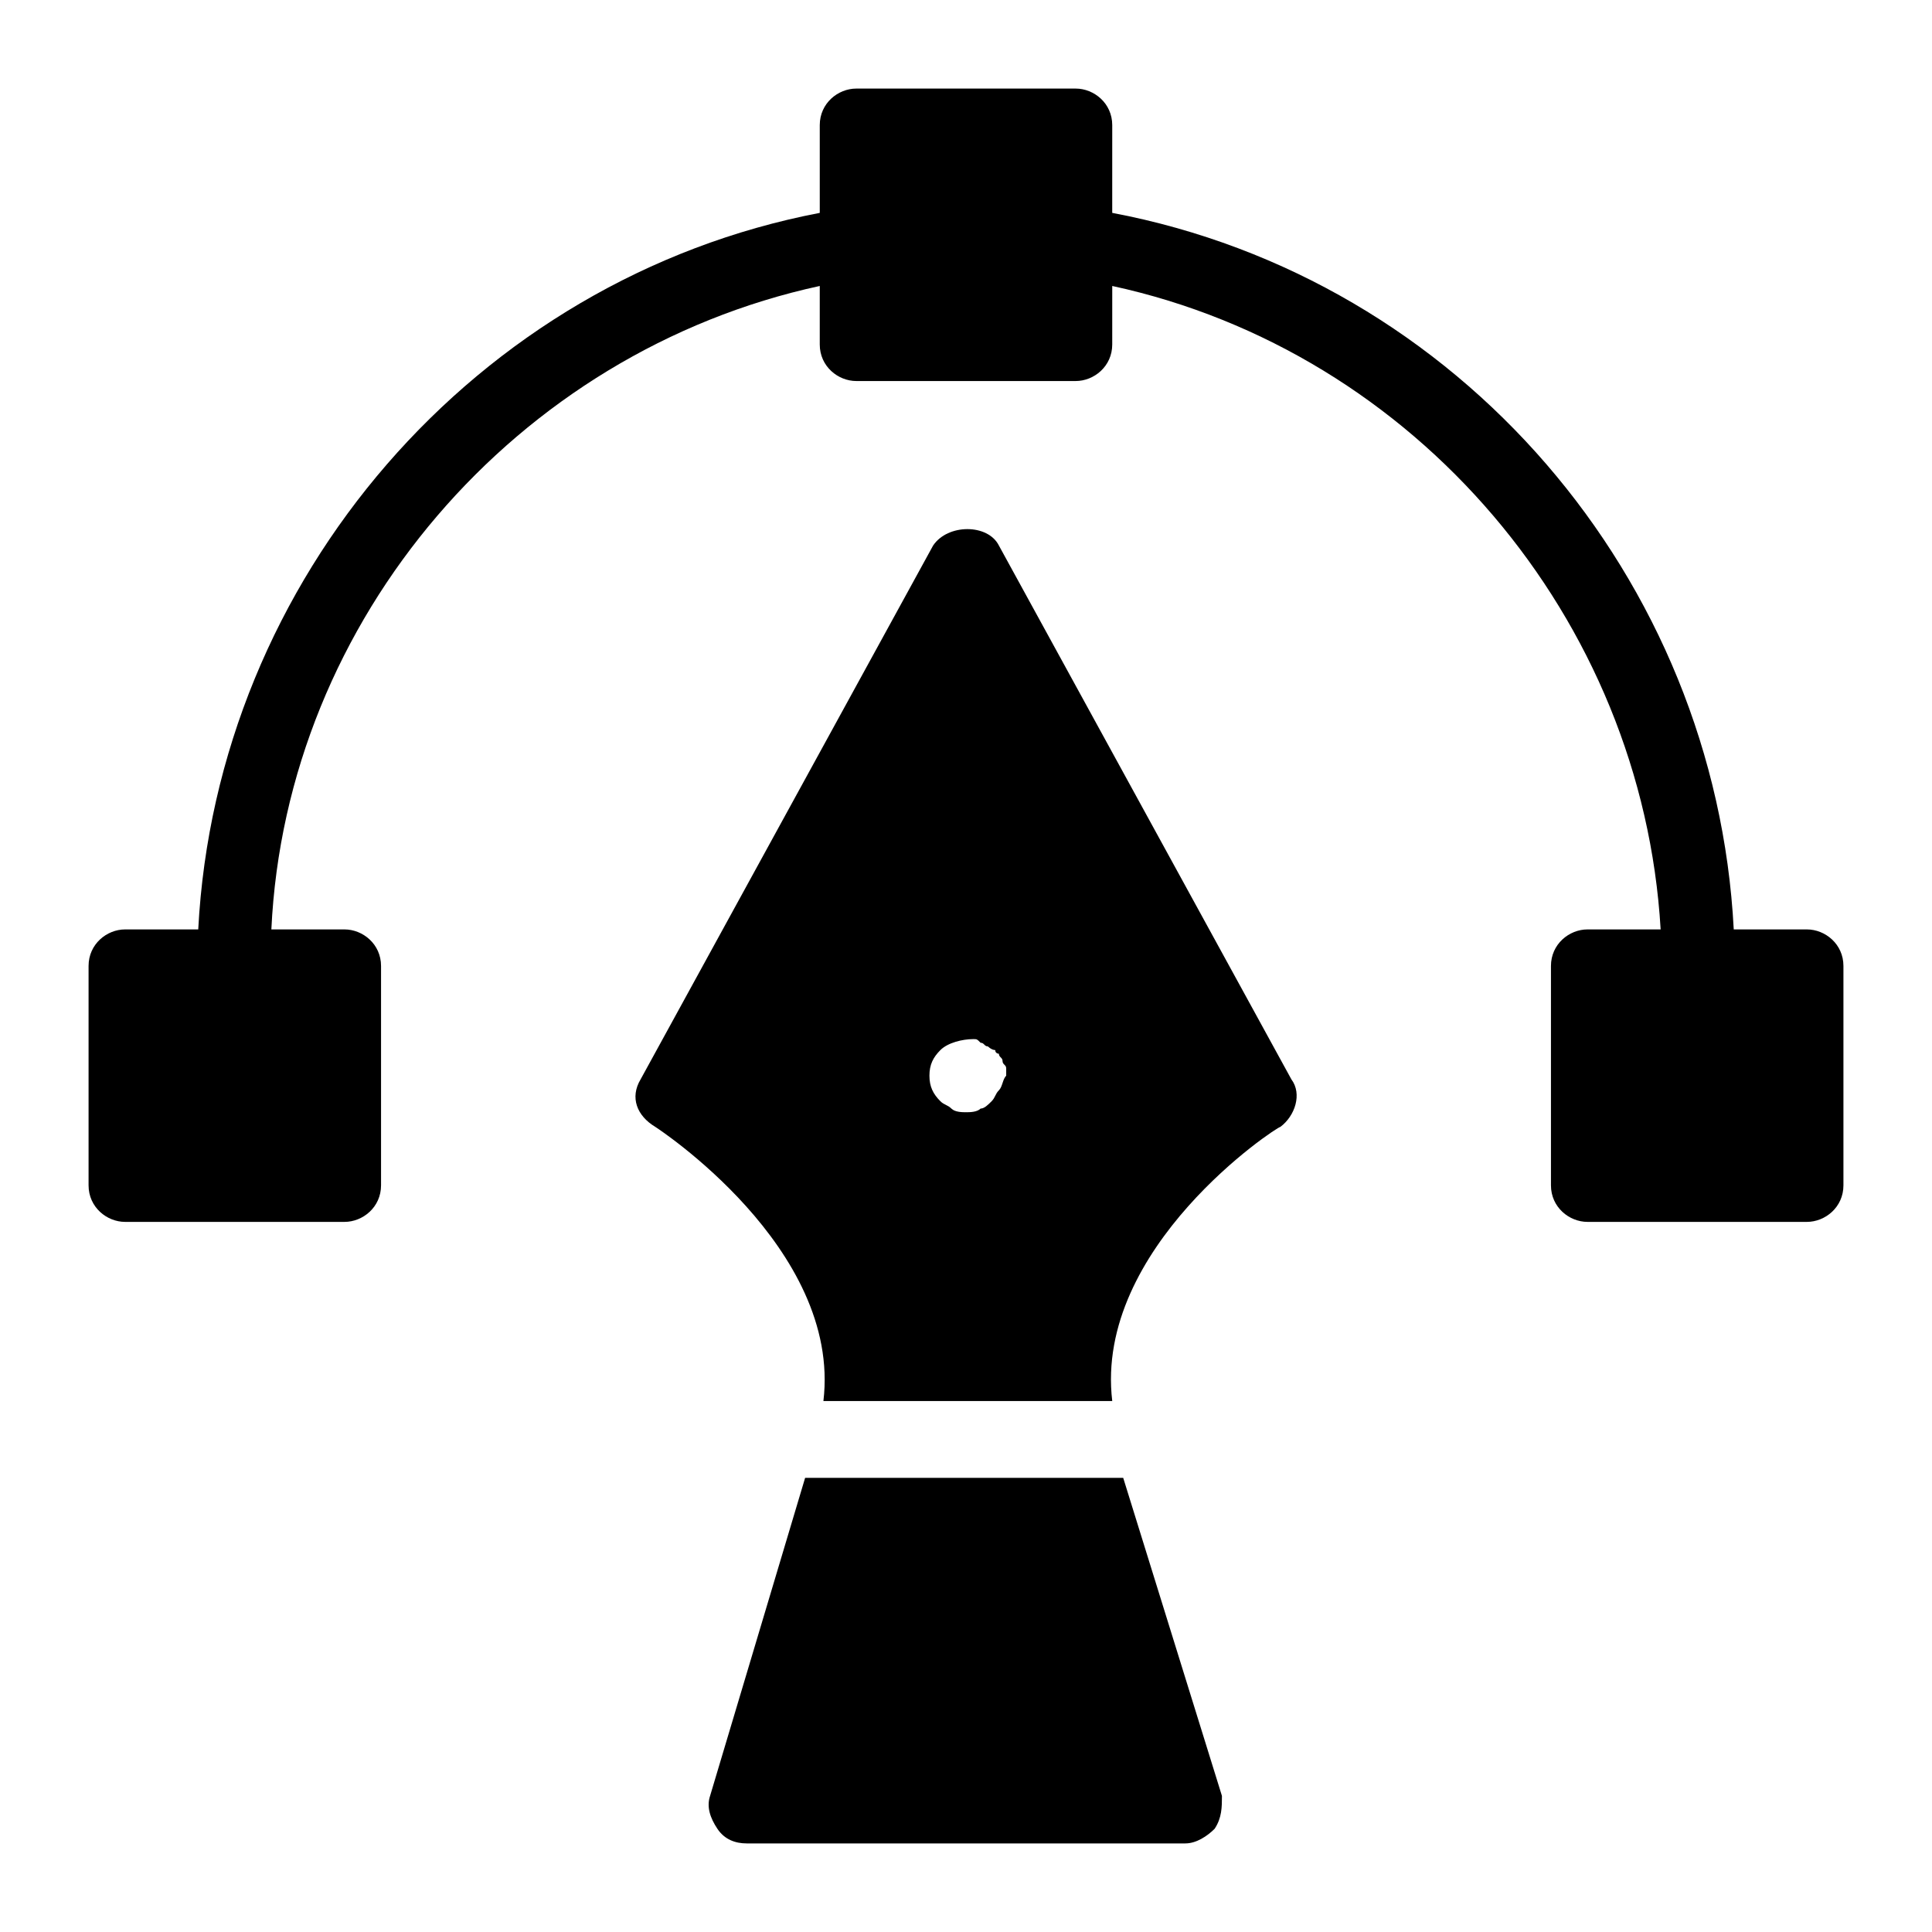 <?xml version="1.0" encoding="UTF-8"?>
<!-- Uploaded to: SVG Repo, www.svgrepo.com, Generator: SVG Repo Mixer Tools -->
<svg fill="#000000" width="800px" height="800px" version="1.1" viewBox="144 144 512 512" xmlns="http://www.w3.org/2000/svg">
 <g>
  <path d="m622.84 390.31h-19.379c-4.844-93.012-72.664-172.46-164.71-189.9l0.004-23.25c0-5.812-4.844-9.688-9.688-9.688h-58.133c-4.844 0-9.688 3.875-9.688 9.688v23.254c-91.074 17.438-159.86 96.887-164.71 189.89h-19.375c-4.844 0-9.688 3.875-9.688 9.688v58.133c0 5.812 4.844 9.688 9.688 9.688h58.133c4.844 0 9.688-3.875 9.688-9.688v-58.133c0-5.812-4.844-9.688-9.688-9.688h-19.379c3.875-82.352 64.914-153.08 145.33-170.52v15.504c0 5.812 4.844 9.688 9.688 9.688h58.133c4.844 0 9.688-3.875 9.688-9.688l0.004-15.504c80.414 17.441 140.48 88.168 145.33 170.52h-19.379c-4.844 0-9.688 3.875-9.688 9.688v58.133c0 5.812 4.844 9.688 9.688 9.688h58.133c4.844 0 9.688-3.875 9.688-9.688v-58.133c0.004-5.812-4.84-9.688-9.688-9.688z"/>
  <path d="m441.66 535.64h-84.293l-25.188 84.289c-0.969 2.906 0 5.812 1.938 8.719s4.844 3.875 7.75 3.875h116.27c2.906 0 5.812-1.938 7.75-3.875 1.938-2.906 1.938-5.812 1.938-8.719z"/>
  <path d="m408.72 288.58c-2.906-5.812-13.562-5.812-17.441 0l-77.508 141.45c-2.906 4.844-0.969 9.688 3.875 12.594 0 0 49.41 31.973 44.566 72.664l76.543 0.004c-4.844-40.691 43.598-72.664 44.566-72.664 3.875-2.906 5.812-8.719 2.906-12.594zm0 144.36c-0.969 0.969-0.969 1.938-1.938 2.906s-1.938 1.938-2.906 1.938c-0.969 0.969-2.906 0.969-3.875 0.969s-2.906 0-3.875-0.969-1.938-0.969-2.906-1.938c-1.941-1.938-2.91-3.875-2.91-6.785 0-2.906 0.969-4.844 2.906-6.781s5.812-2.906 8.719-2.906c0.969 0 0.969 0 1.938 0.969 0.969 0 0.969 0.969 1.938 0.969 0 0 0.969 0.969 1.938 0.969 0 0.969 0.969 0.969 0.969 0.969 0 0.969 0.969 0.969 0.969 1.938s0.969 0.969 0.969 1.938v1.938c-0.965 0.973-0.965 2.91-1.934 3.879z"/>
 </g>
</svg>